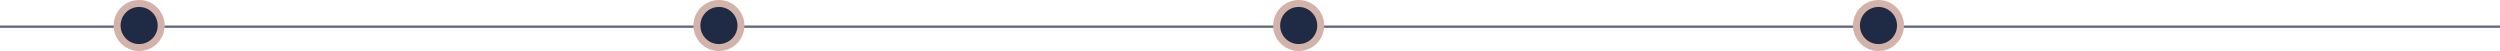 <?xml version="1.0" encoding="UTF-8"?>
<svg xmlns="http://www.w3.org/2000/svg" width="1078" height="22" viewBox="0 0 1078 22" fill="none">
  <line x1="4.37114e-08" y1="11.5" x2="1078" y2="11.5" stroke="#1F2B44" stroke-opacity="0.7"></line>
  <circle cx="60" cy="11" r="9.5" fill="#1F2B44" stroke="#D3B3A9" stroke-width="3"></circle>
  <circle cx="560" cy="11" r="9.5" fill="#1F2B44" stroke="#D3B3A9" stroke-width="3"></circle>
  <circle cx="810" cy="11" r="9.5" fill="#1F2B44" stroke="#D3B3A9" stroke-width="3"></circle>
  <circle cx="310" cy="11" r="9.5" fill="#1F2B44" stroke="#D3B3A9" stroke-width="3"></circle>
</svg>
